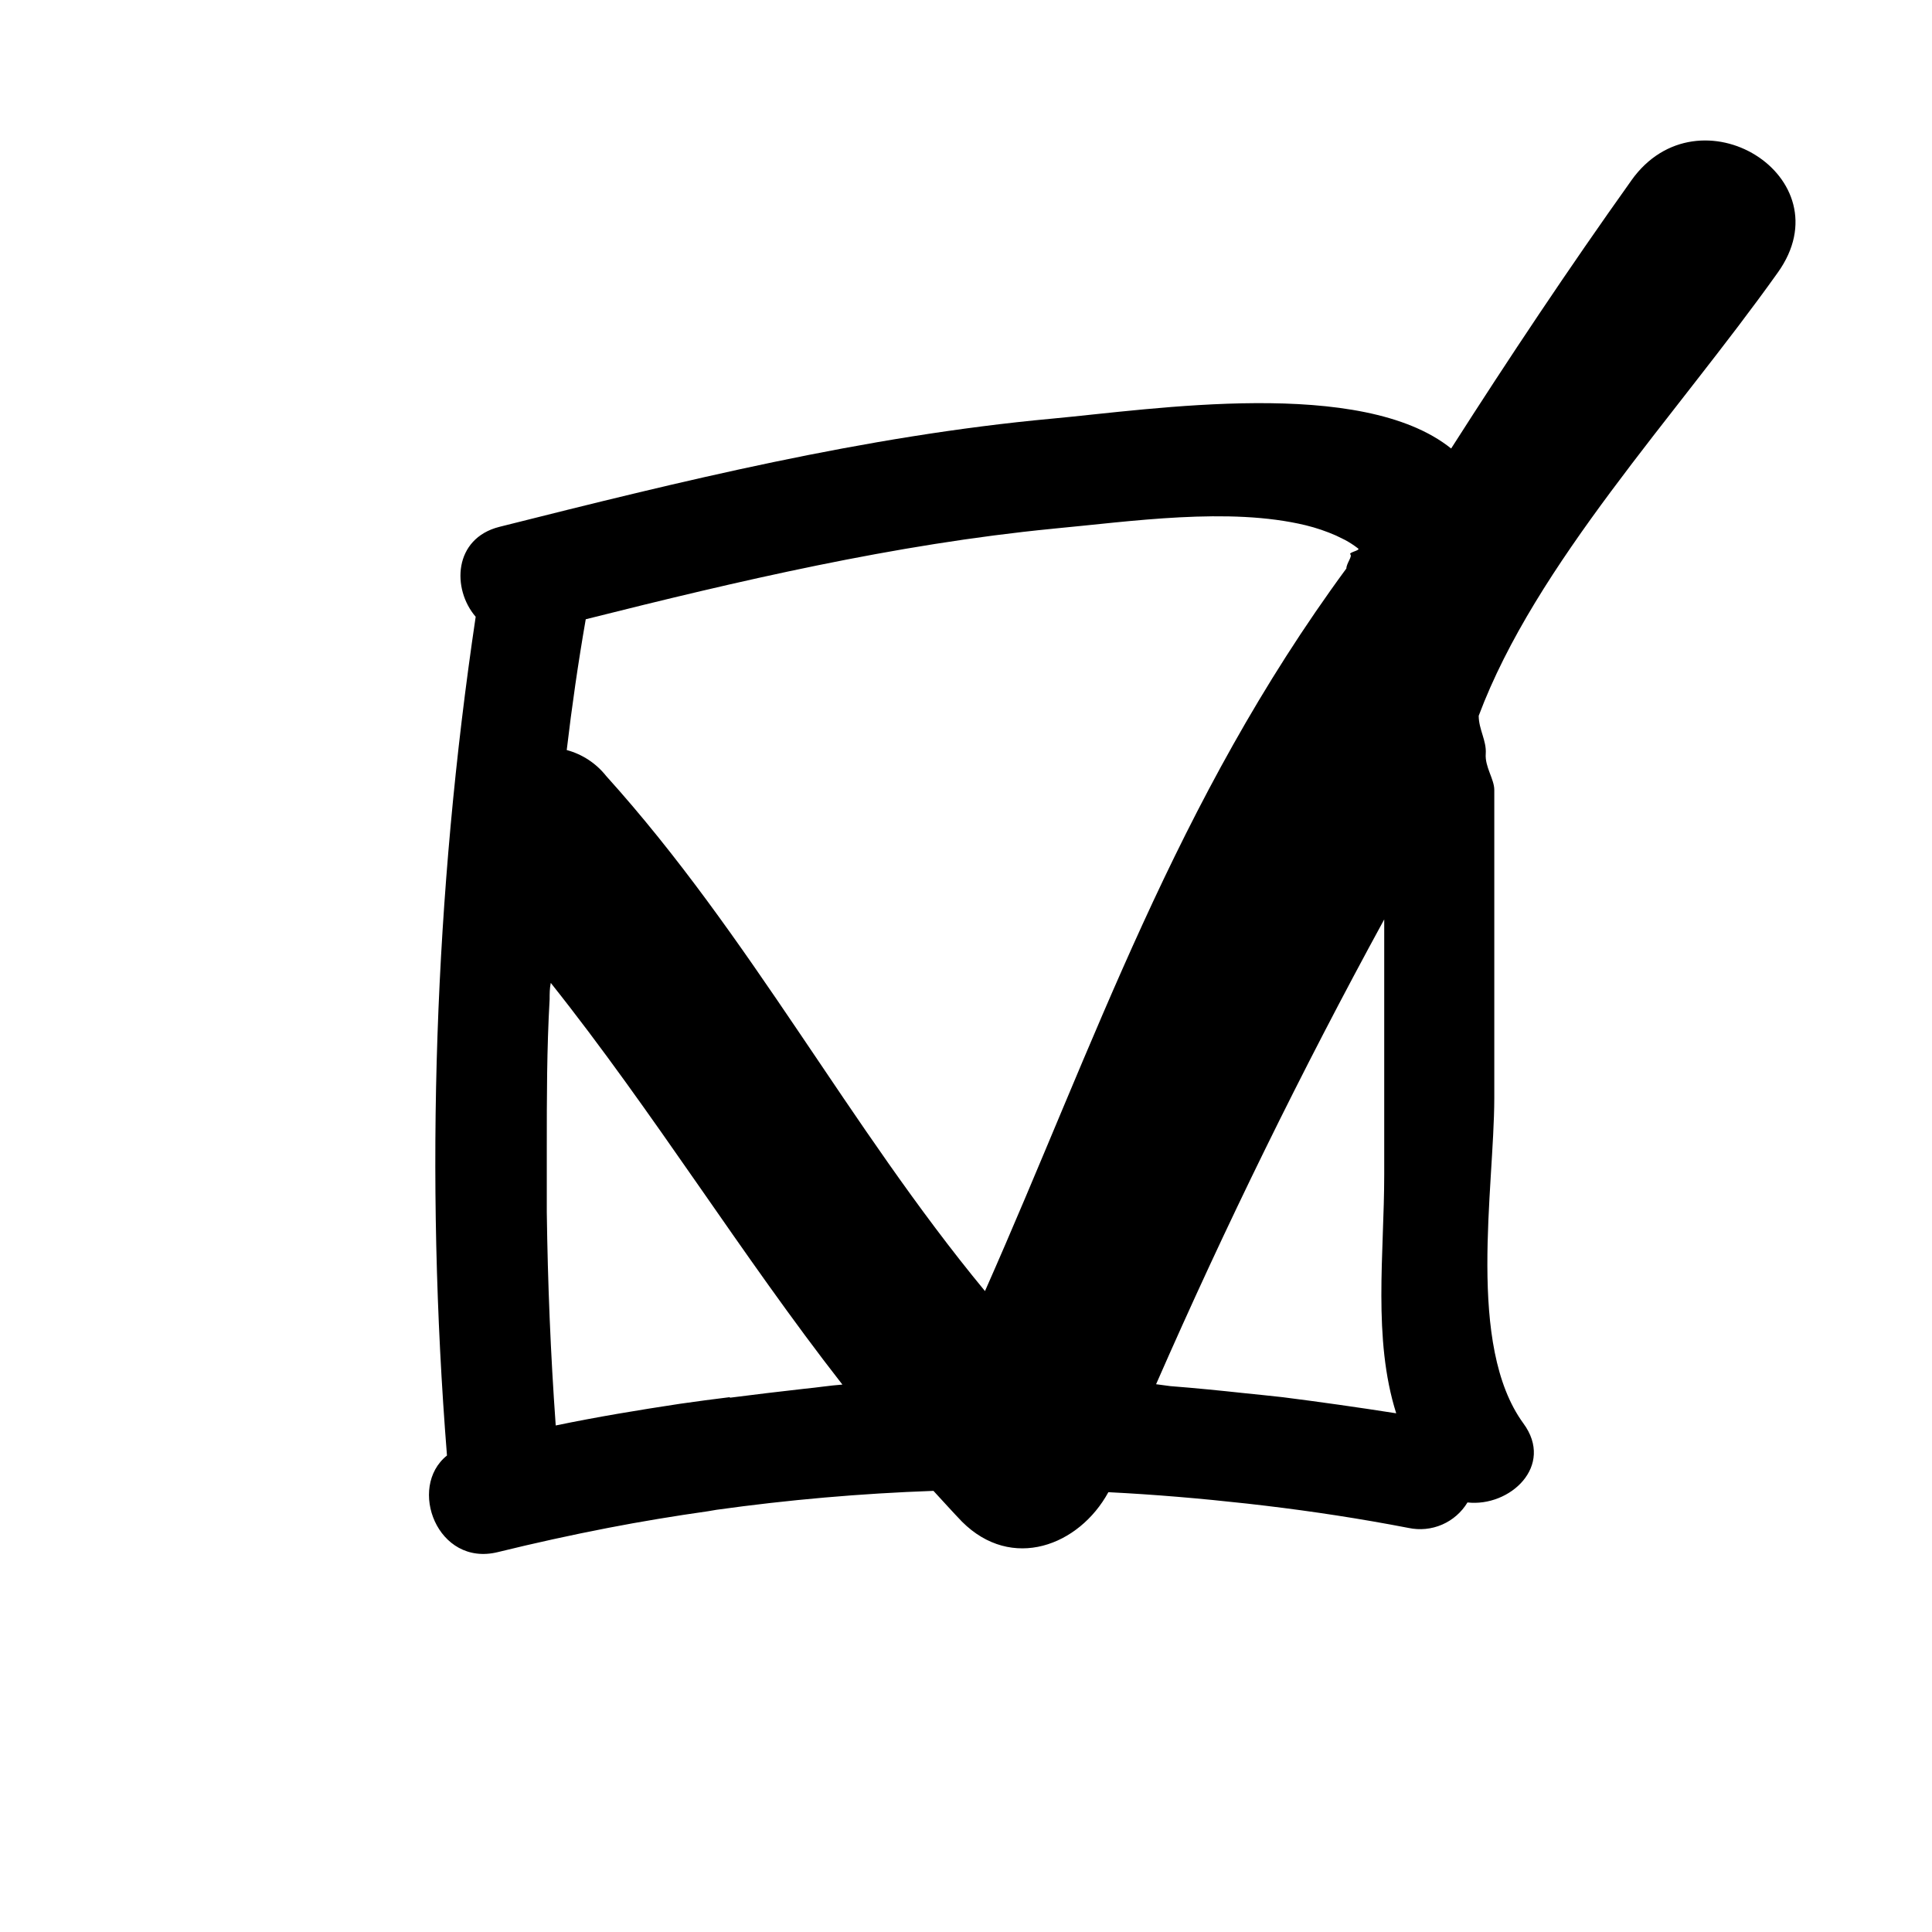 <?xml version="1.0" encoding="UTF-8"?>
<!-- Uploaded to: ICON Repo, www.svgrepo.com, Generator: ICON Repo Mixer Tools -->
<svg fill="#000000" width="800px" height="800px" version="1.1" viewBox="144 144 512 512" xmlns="http://www.w3.org/2000/svg">
 <path d="m576.33 191.82c-16.625 23.328-32.445 47.055-47.762 71.039-23.73-19.043-78.945-10.379-105.8-7.91-49.676 4.586-98.141 16.523-146.41 28.668-12.191 3.074-12.645 16.473-6.297 23.832v-0.004c-10.953 73.566-13.504 148.14-7.609 222.28-10.531 8.414-2.57 29.574 13.504 25.594 9.707-2.383 19.414-4.516 29.121-6.398 8.867-1.715 17.734-3.176 26.602-4.434l2.066-0.352-0.004-0.004c19.113-2.672 38.352-4.352 57.637-5.035 2.519 2.719 5.039 5.543 7.559 8.16 13.199 13.199 31.035 6.398 38.793-7.809 12.242 0.605 24.484 1.664 36.777 3.023l4.785 0.555c12.645 1.512 25.191 3.426 37.988 5.894 2.981 0.637 6.09 0.332 8.891-0.879 2.797-1.211 5.148-3.262 6.727-5.875 11.234 1.258 23.125-9.672 14.812-20.957-15.113-20.707-7.758-62.02-7.707-86.152v-81.719c0-2.871-2.519-6.098-2.266-9.574 0.25-3.477-1.863-6.449-1.863-10.078 15.113-40.305 52.043-79.199 79.25-117.44 18.184-25.387-20.961-49.52-38.797-24.43zm-92.5 322.44c-3.426-0.402-6.852-0.707-10.078-1.059-6.551-0.707-13.098-1.359-19.598-1.863l-3.777-0.504c18.406-42.02 38.559-83.078 60.457-123.18v67.609c0 20.957-3.074 43.48 3.176 63.277-10.277-1.609-20.254-3.019-30.18-4.281zm-146.41 0c-4.434 0.555-8.816 1.109-13.25 1.762-10.984 1.664-21.965 3.477-32.898 5.742-1.359-18.895-2.117-37.734-2.367-56.527v-17.078c0-13.148 0-26.25 0.754-39.348 0-1.461 0-2.871 0.301-4.332 27.355 34.359 50.383 71.996 77.285 106.45-3.426 0.25-6.801 0.805-10.078 1.109-6.613 0.742-13.195 1.531-19.746 2.371zm85.547-230.14c20.656-1.914 46.703-5.844 67.109-0.906h-0.004c2.746 0.672 5.426 1.582 8.012 2.723l2.266 1.109v-0.004c1.258 0.668 2.457 1.445 3.578 2.32 0.656 0.504-2.621 1.008-2.066 1.562 0.555 0.555-1.059 2.418-1.059 3.727-45.391 61.766-66.551 125.5-95.773 191.5-36.223-43.828-62.066-94.059-100.41-136.53-2.652-3.344-6.309-5.746-10.43-6.852 1.359-11.539 3.023-23.074 5.039-34.66 40.305-10.129 81.969-19.902 123.73-23.984z"/>
</svg>